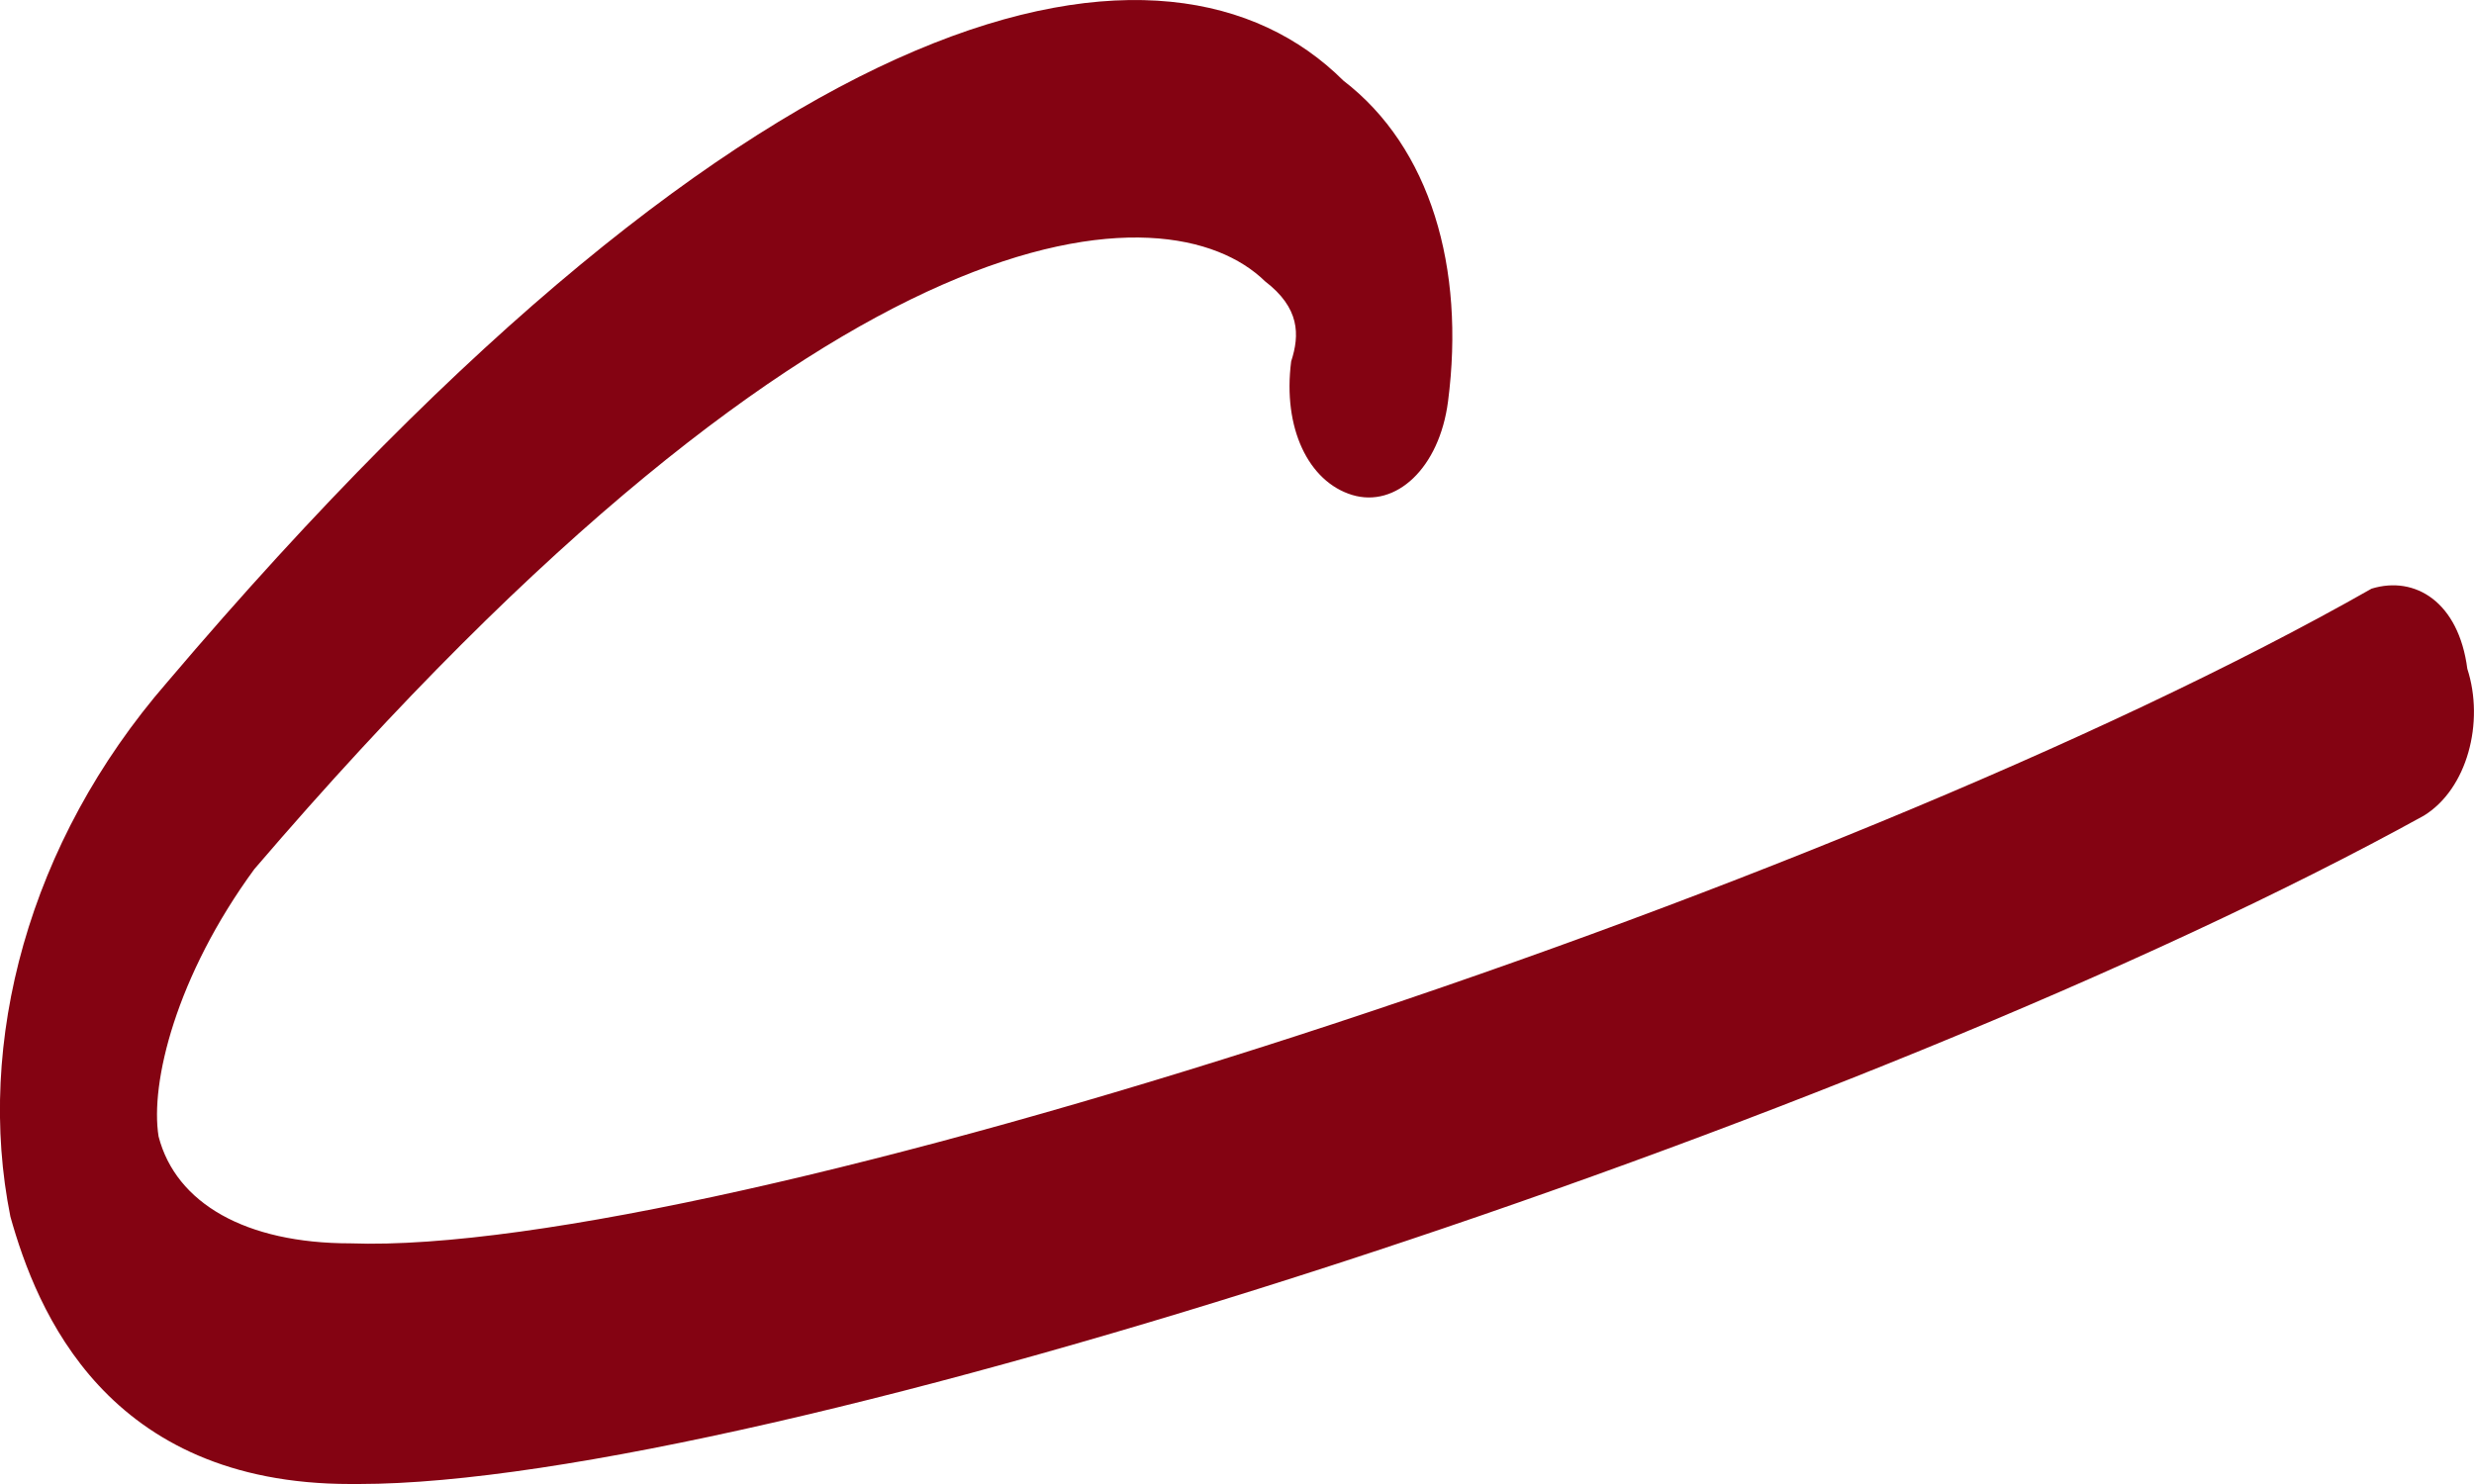 <?xml version="1.0" encoding="UTF-8"?> <svg xmlns="http://www.w3.org/2000/svg" width="10" height="6" viewBox="0 0 10 6" fill="none"><path d="M1.416 6C0.43 6 0.148 5.298 0.042 4.919C-0.099 4.217 0.113 3.406 0.676 2.758C3.106 -0.106 4.726 -0.376 5.43 0.326C5.782 0.596 5.923 1.083 5.853 1.623C5.818 1.893 5.642 2.055 5.465 2.001C5.289 1.947 5.184 1.731 5.219 1.461C5.254 1.353 5.254 1.245 5.113 1.137C4.726 0.759 3.388 0.759 1.028 3.514C0.711 3.947 0.606 4.379 0.641 4.595C0.711 4.865 0.993 5.027 1.416 5.027C2.895 5.081 7.402 3.622 9.586 2.38C9.762 2.326 9.938 2.434 9.973 2.704C10.043 2.92 9.973 3.19 9.797 3.298C7.543 4.541 3.071 6 1.451 6H1.416Z" fill="#840312"></path></svg> 